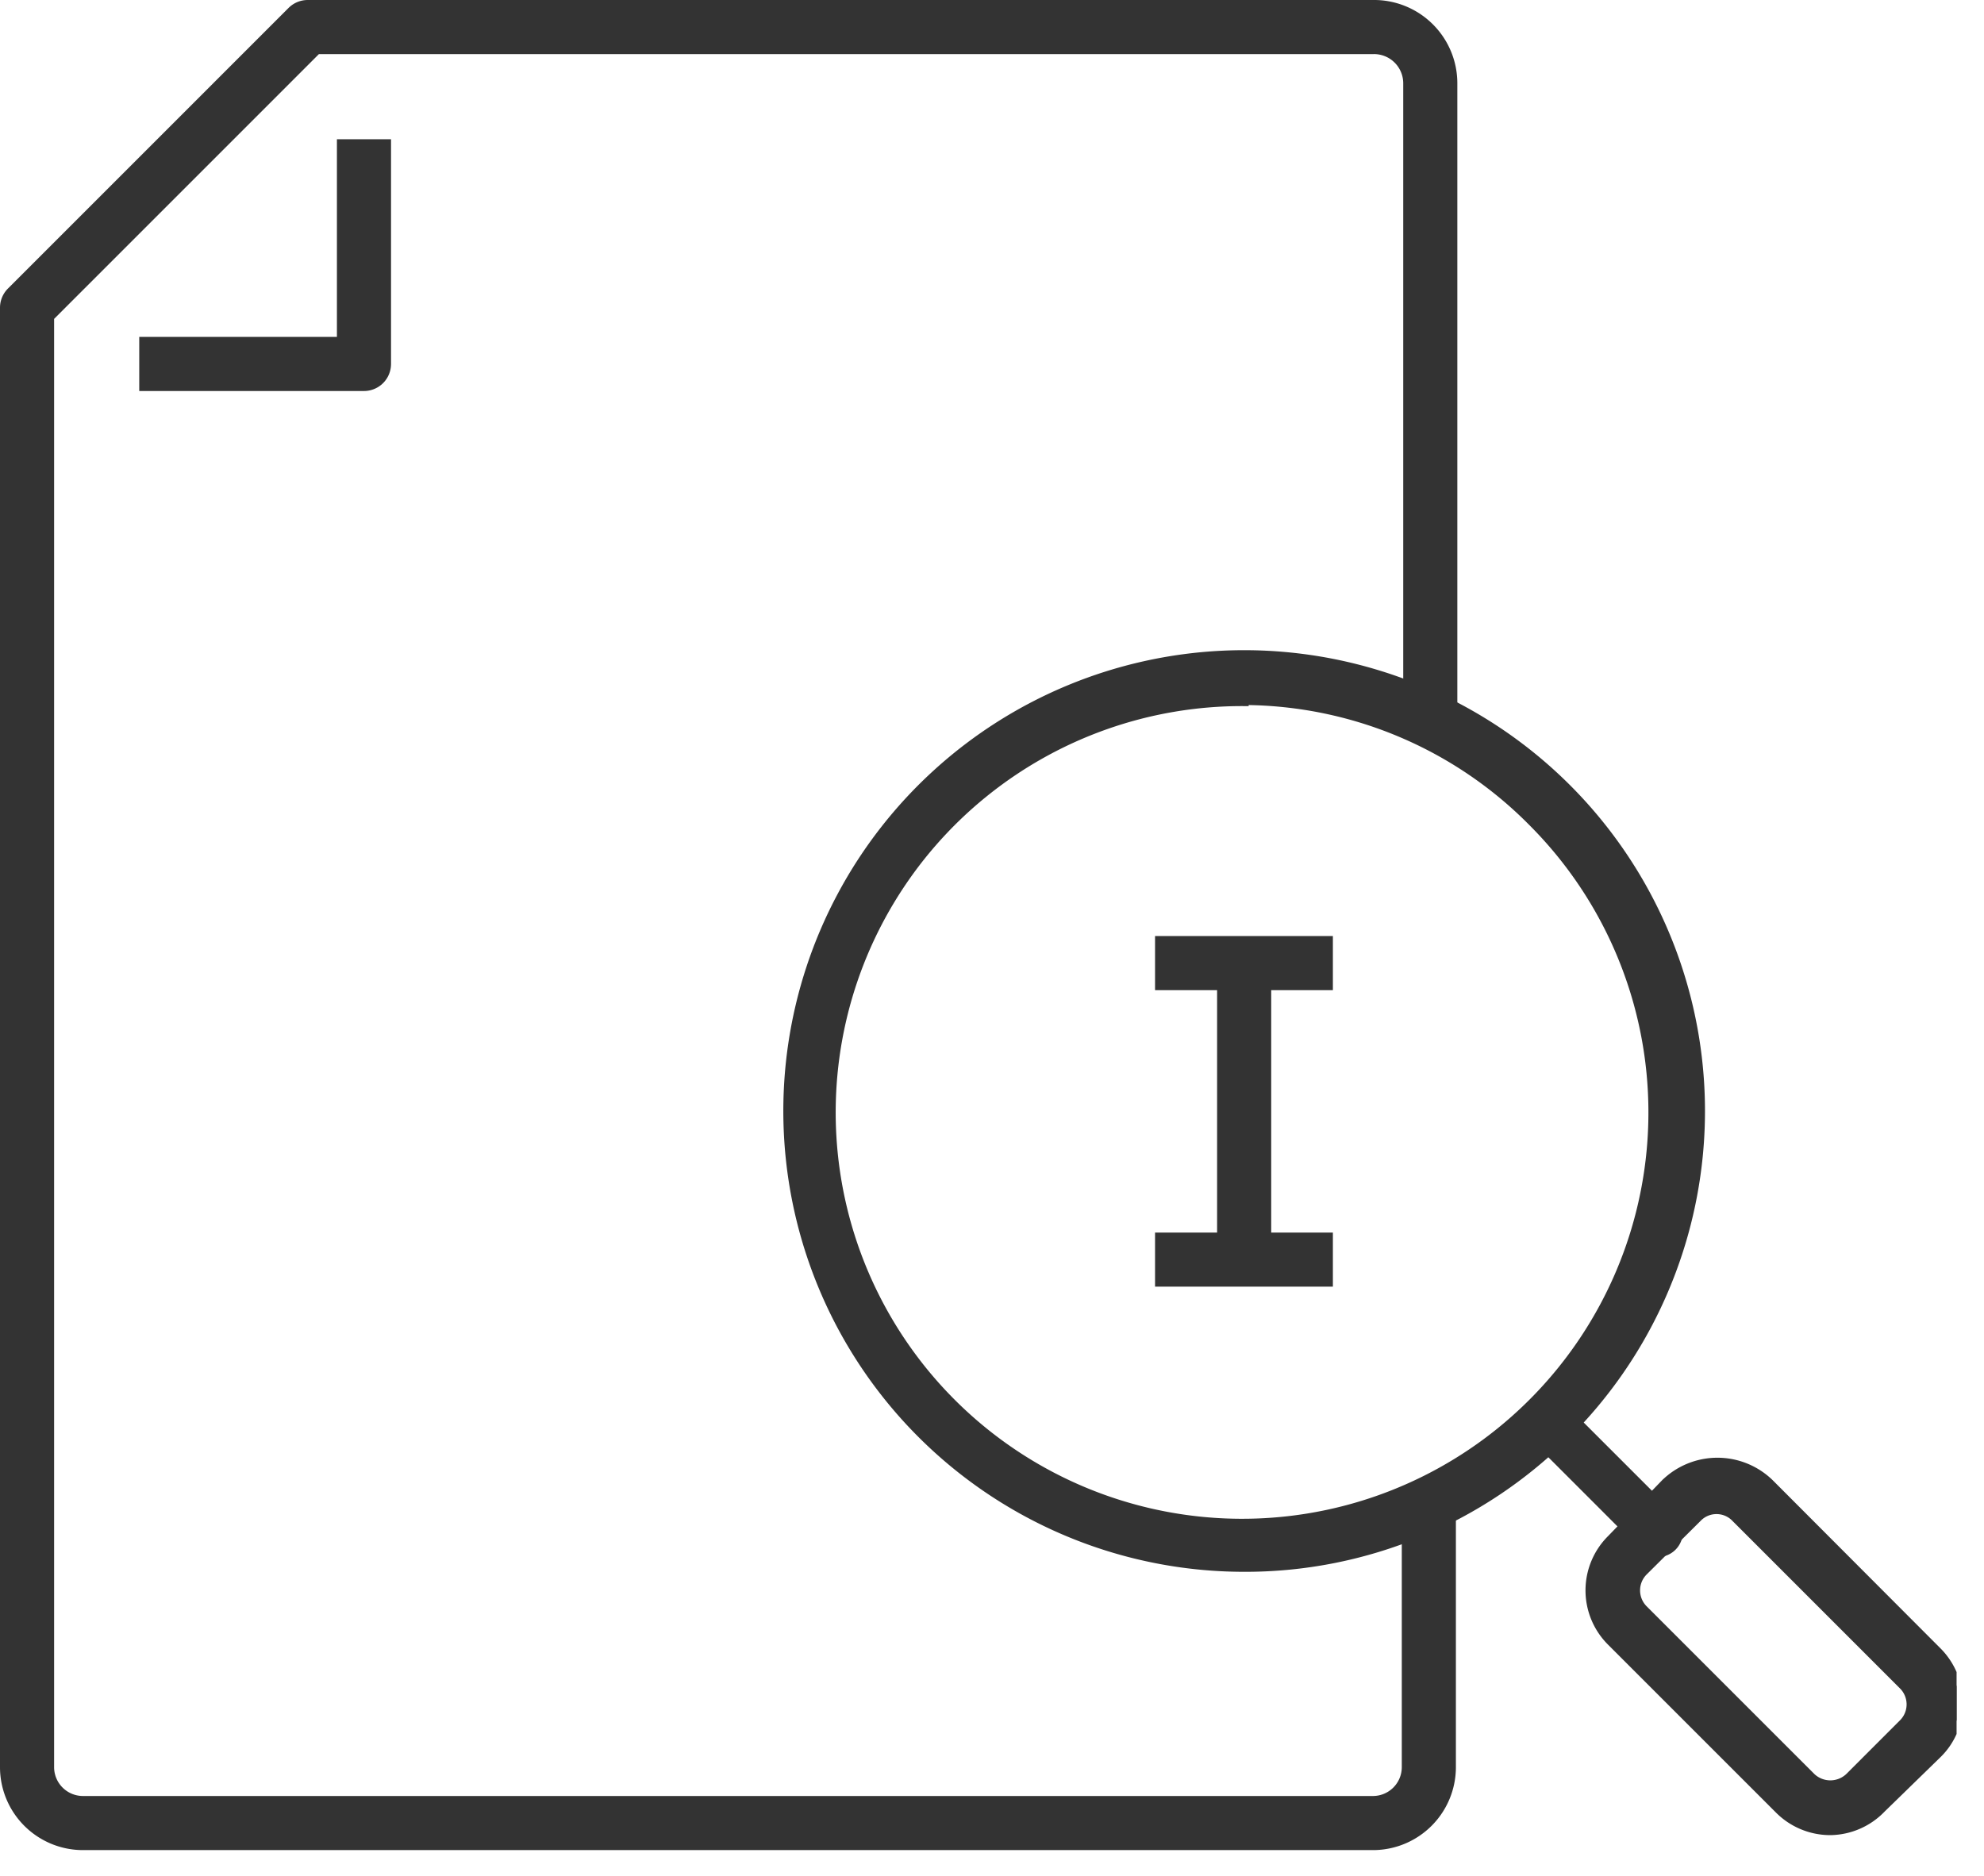 <svg width="55" height="52" fill="none" xmlns="http://www.w3.org/2000/svg"><g clip-path="url(#clip0_610_115)" stroke="#333"><path d="M39.65 20.13V2.31A1.56 1.56 0 0038.06.75H8.53L.75 8.53v40.46a1.55 1.55 0 001.56 1.55h35.75a1.55 1.55 0 001.55-1.55v-6.93" stroke-width="1.5" stroke-linejoin="round"/><path d="M3.86 10.09h6.23V3.86" stroke-width="1.5" stroke-linejoin="round"/><path d="M34.49 43.45a12.65 12.65 0 118.94-3.7 12.568 12.568 0 01-8.94 3.7v0zm0-24a11.39 11.39 0 108 3.34 11.32 11.32 0 00-8-3.37v.03zm16.25 31.3a2 2 0 01-1.42-.59l-4.65-4.65a1.999 1.999 0 010-2.84l1.49-1.54a2.07 2.07 0 012.9 0l4.64 4.65a2 2 0 01.59 1.43 1.93 1.93 0 01-.59 1.42l-1.54 1.5a2.001 2.001 0 01-1.42.62zm-3.15-8.9a.73.73 0 00-.53.22l-1.5 1.49a.75.75 0 000 1.06l4.65 4.65a.77.77 0 001.06 0l1.49-1.49a.75.75 0 000-1.06l-4.65-4.65a.73.73 0 00-.52-.22v0z" fill="#333" stroke-width=".25"/><path d="M45.93 43a.58.58 0 01-.4-.17l-2.78-2.78a.57.57 0 010-.8.56.56 0 01.79 0l2.79 2.79a.57.57 0 01-.4 1V43z" fill="#333" stroke-width=".25"/><path d="M34.49 26.7v8.22m-2.47-8.22h4.93m-4.93 8.22h4.93" stroke-width="1.5" stroke-linejoin="round"/></g><defs><clipPath id="clip0_610_115"><path fill="#fff" d="M0 0h54.24v51.29H0z"/></clipPath></defs></svg>